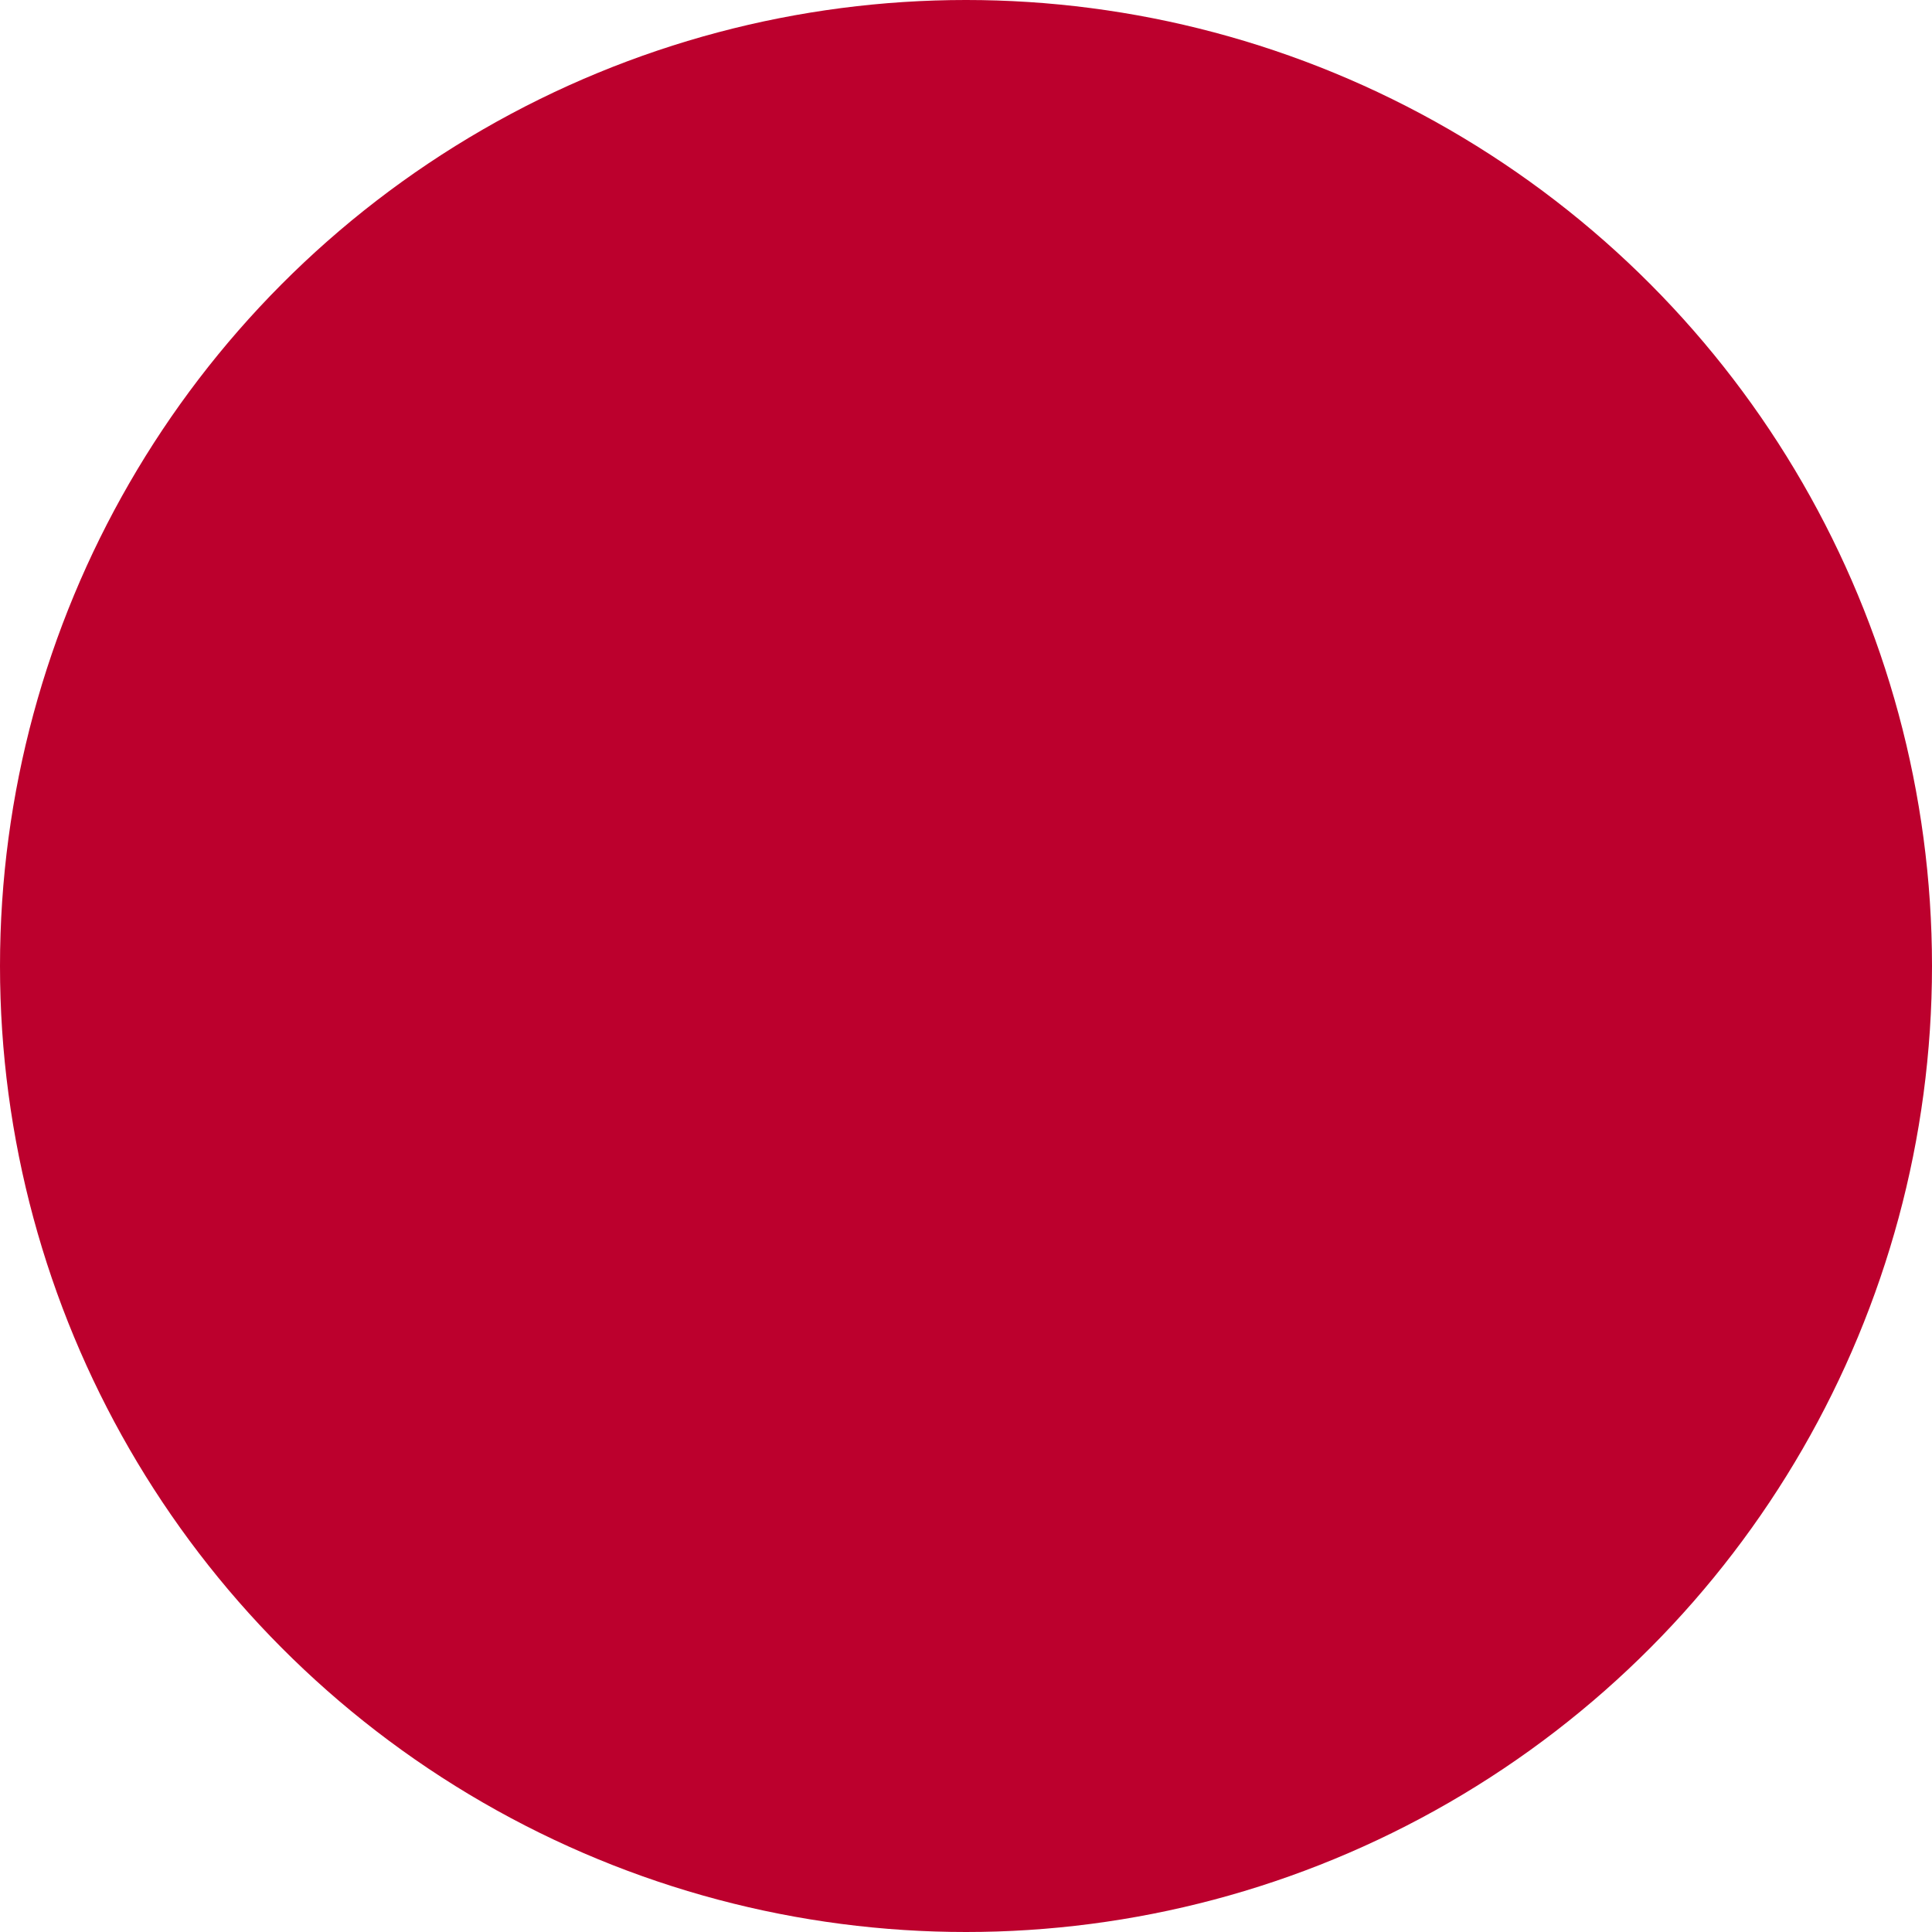 <svg width="60" height="60" xmlns="http://www.w3.org/2000/svg"><rect width="100%" height="100%" fill="#333333" stroke="none"/><g fill="none" fill-rule="evenodd"><path stroke="#979797" fill="#FFF" d="M-89.5-42.5h1199v719h-1199z"/><circle fill="#BC002D" cx="30" cy="30" r="30"/></g></svg>